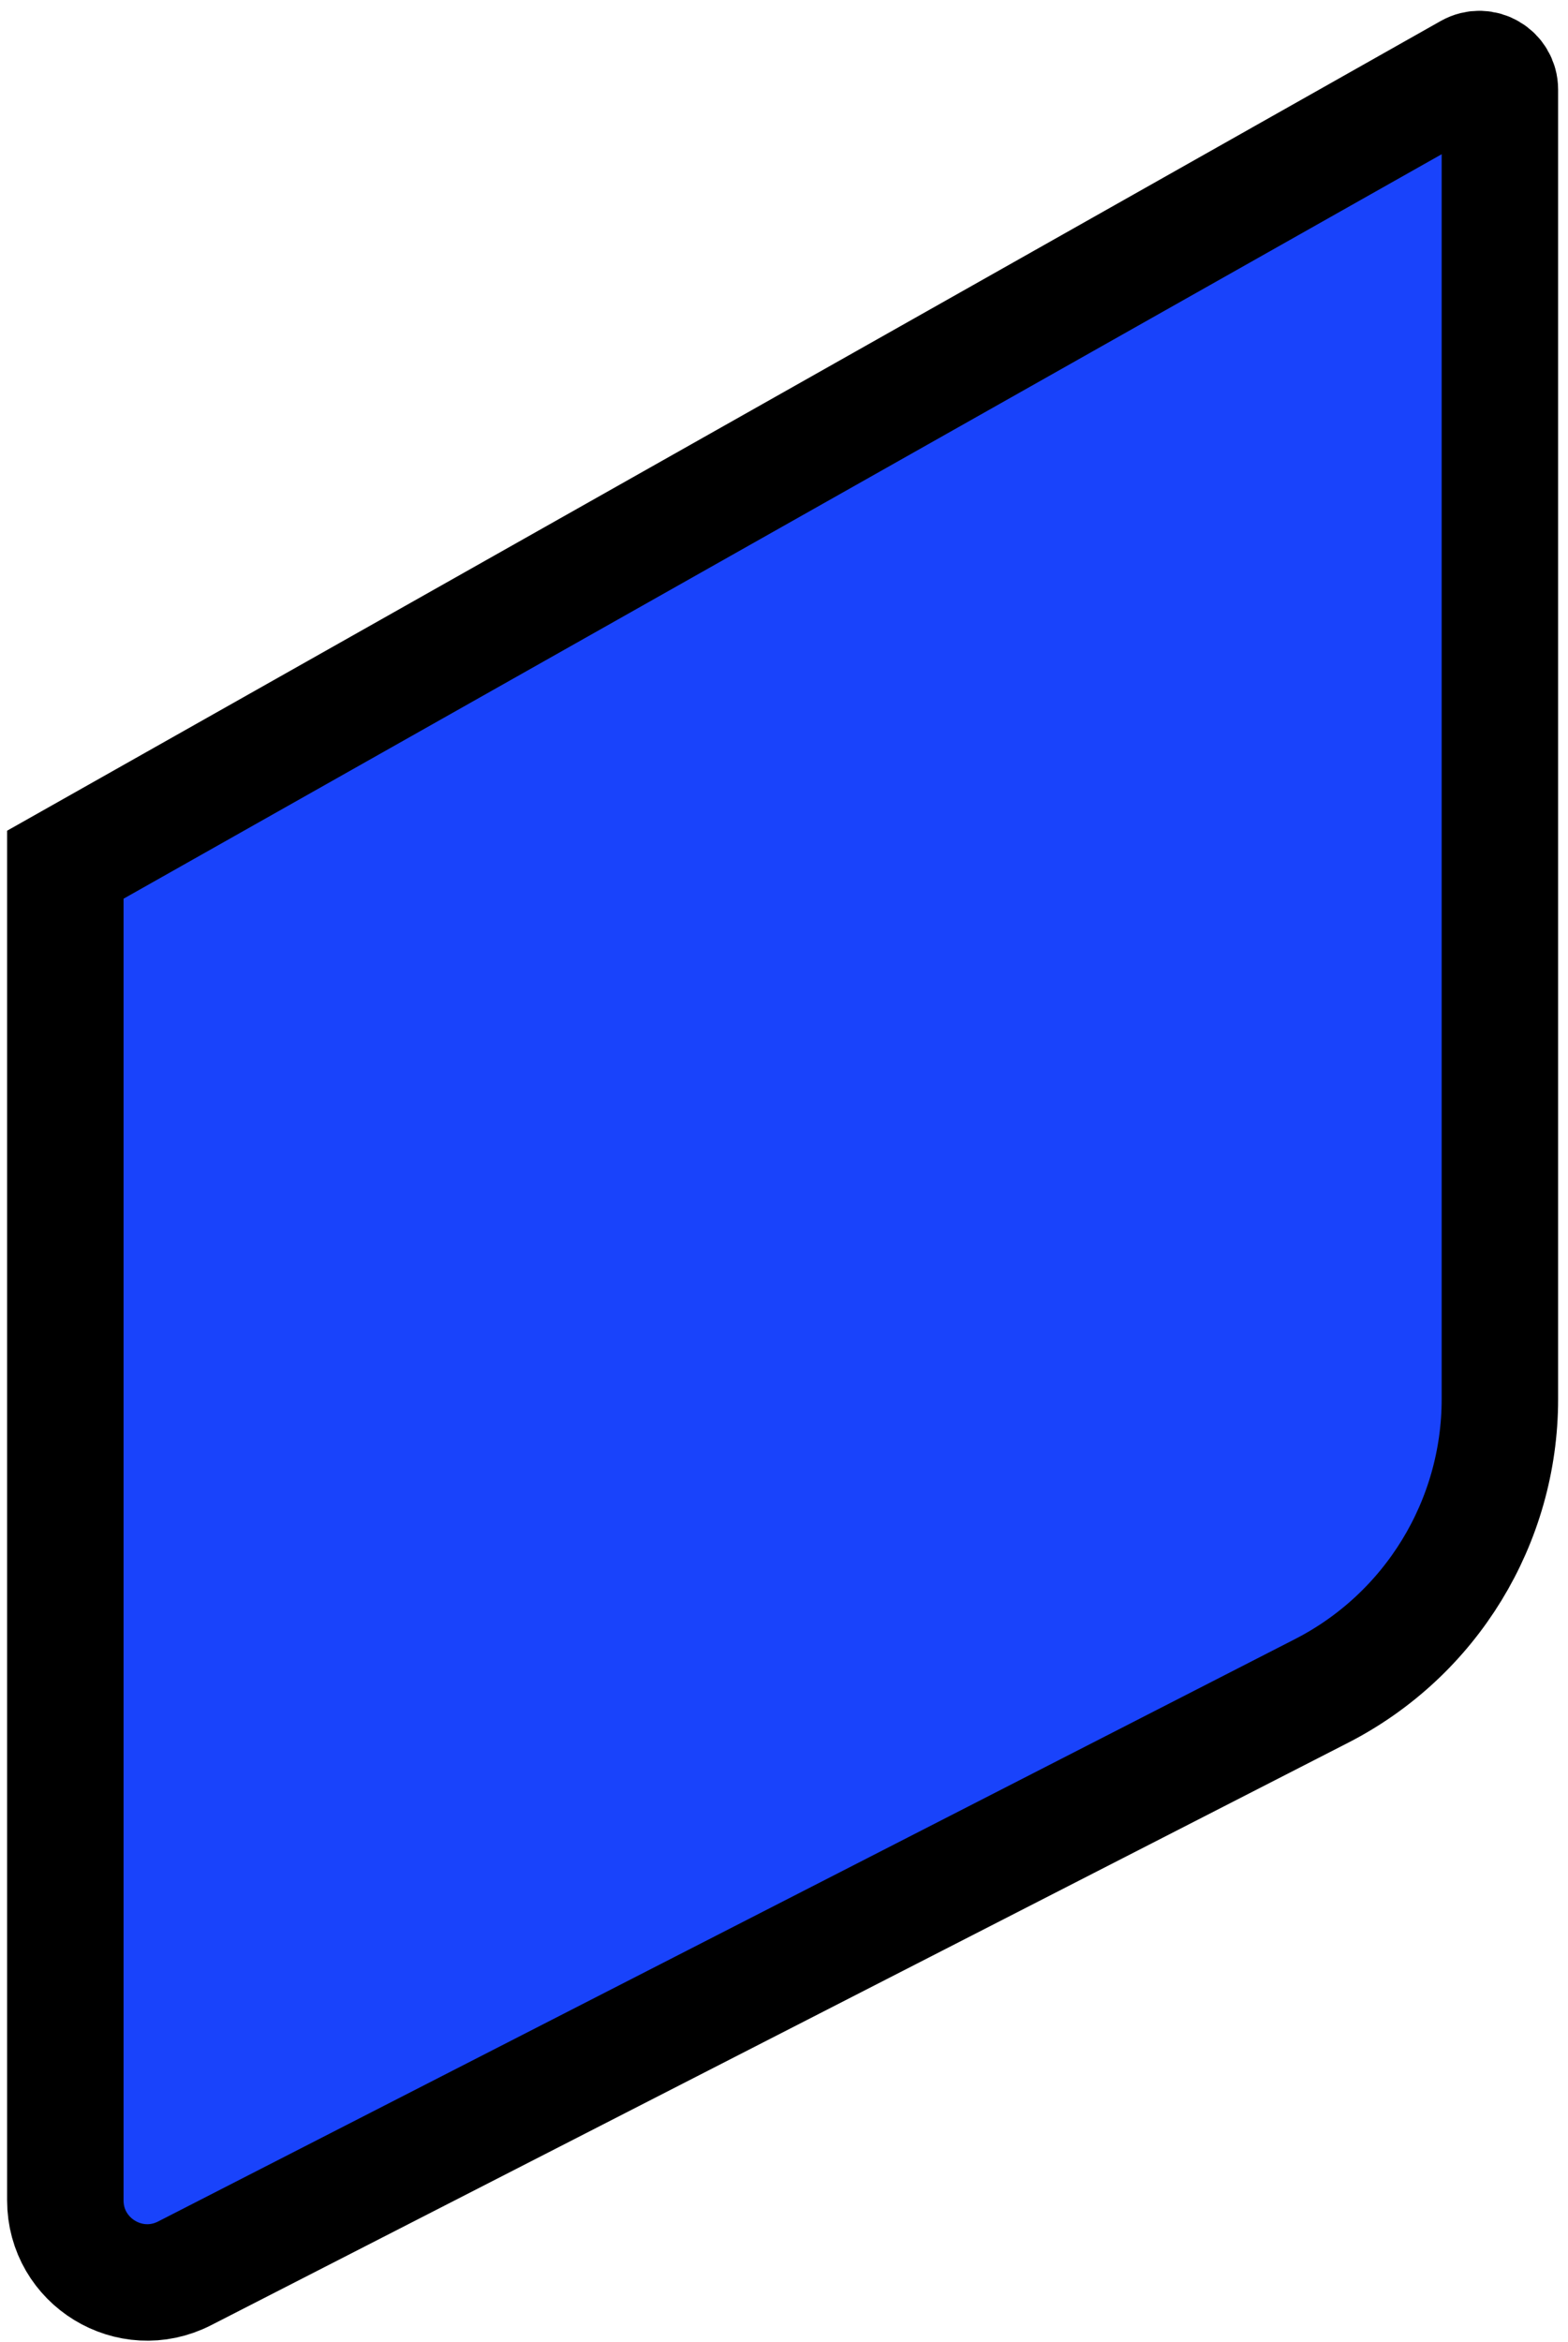 <?xml version="1.0" encoding="utf-8"?>
<svg xmlns="http://www.w3.org/2000/svg" fill="none" height="100%" overflow="visible" preserveAspectRatio="none" style="display: block;" viewBox="0 0 144 215" width="100%">
<path d="M137.745 128.455V8.223C137.745 6.783 136.192 5.876 134.938 6.585L6 79.389V202.019C6 207.645 11.948 211.281 16.956 208.717L121.364 155.247C131.419 150.098 137.745 139.752 137.745 128.455Z" fill="#1943FB" id="Vector 139" stroke="black" stroke-width="10.694"/>
</svg>